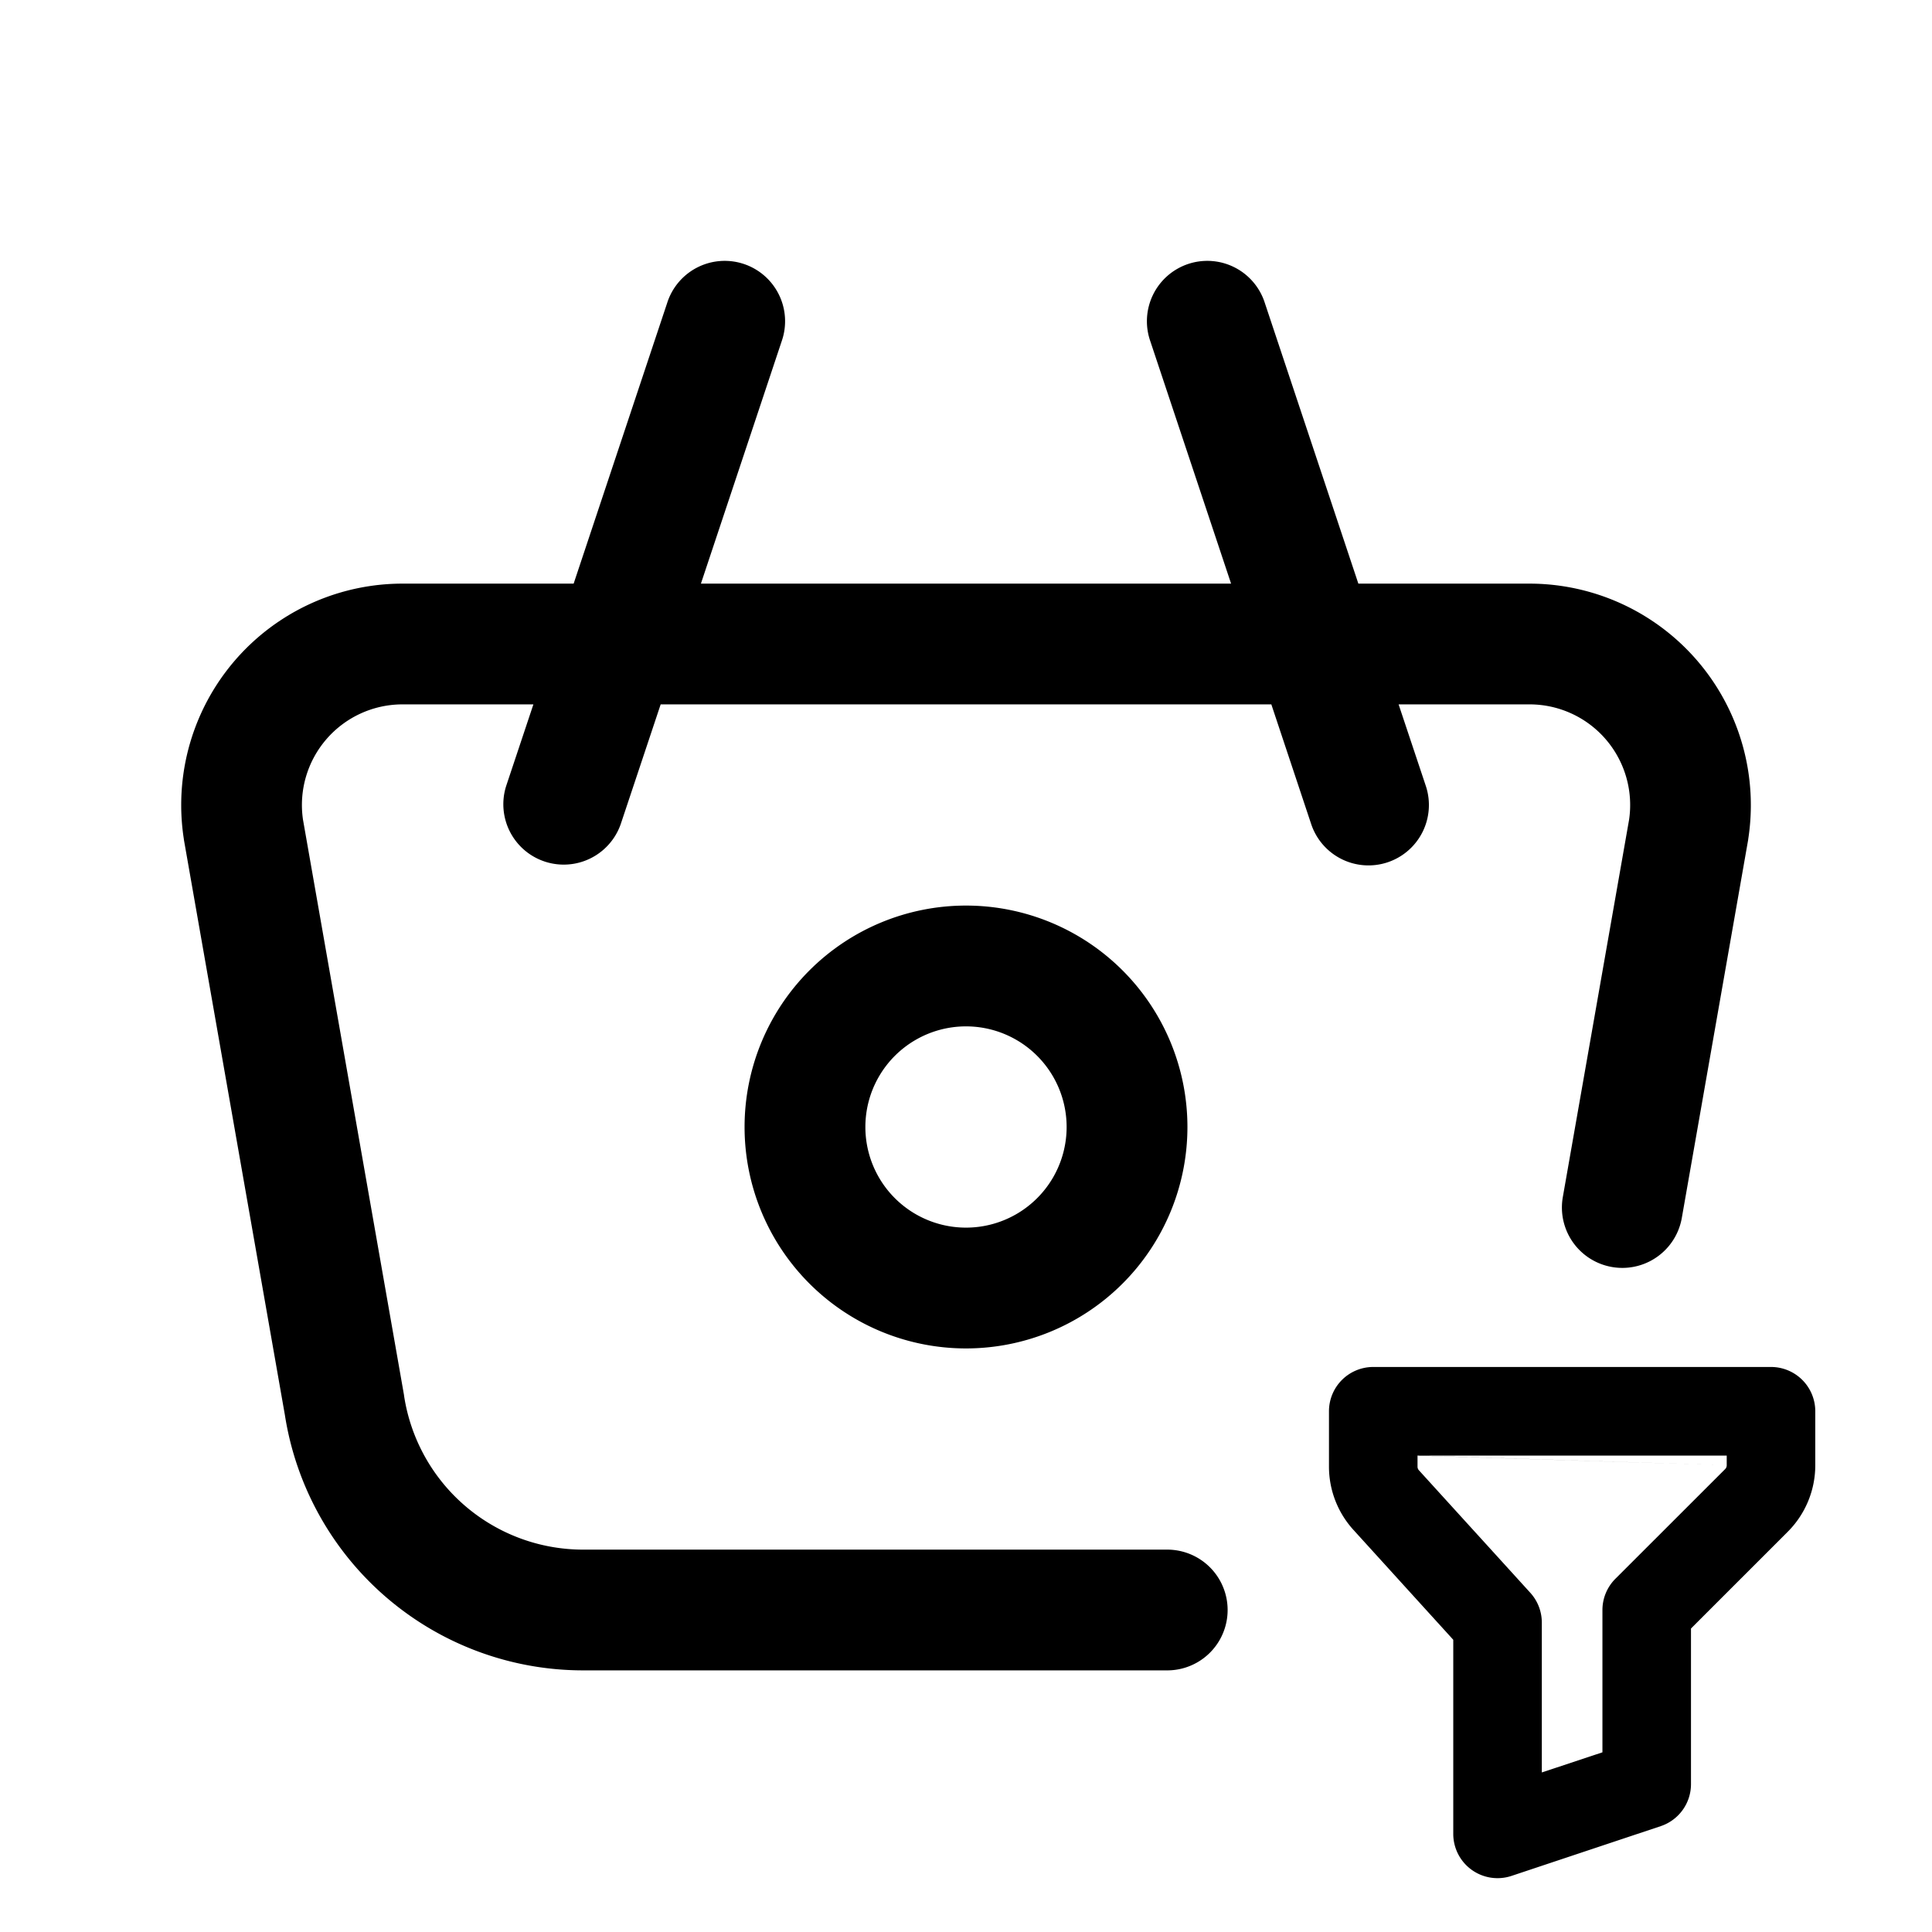 <svg xmlns="http://www.w3.org/2000/svg" width="24" height="24"><path fill-rule="evenodd" d="M16.509 17.531a.55.55 0 0 1 .55-.55H22a.55.55 0 0 1 .55.55v.671c0 .31-.123.607-.342.826l-1.202 1.202v1.934a.55.55 0 0 1-.376.521l-1.853.618a.55.55 0 0 1-.724-.522V20.37l-1.24-1.365a1.168 1.168 0 0 1-.304-.785v-.688Zm1.1.55v.138c0 .017.006.033.017.045l1.384 1.522a.55.55 0 0 1 .143.37v1.862l.753-.25v-1.766a.55.55 0 0 1 .161-.39l1.363-1.362a.068.068 0 0 0 .02-.048m-3.841-.12h3.841v.12M10.055 12.055a2.75 2.75 0 1 1 3.89 3.89 2.75 2.75 0 0 1-3.89-3.89ZM12 12.75a1.25 1.25 0 1 0 0 2.5 1.25 1.25 0 0 0 0-2.5Z" clip-rule="evenodd"/><path fill-rule="evenodd" d="M9.711 4.237a.75.75 0 1 0-1.423-.474l-.2.6-.962 2.887H5.001a2.75 2.75 0 0 0-2.718 3.168l.002.016 1.254 7.144a3.75 3.75 0 0 0 3.705 3.172H14.5a.75.75 0 0 0 0-1.5H7.244a2.25 2.25 0 0 1-2.224-1.908l-.002-.016-1.254-7.143A1.25 1.25 0 0 1 5.001 8.75h1.625l-.338 1.013a.75.75 0 0 0 1.423.474l.496-1.487h7.586l.495 1.487a.75.75 0 1 0 1.424-.474l-.338-1.013H19a1.25 1.25 0 0 1 1.237 1.433l-.823 4.687a.75.75 0 0 0 1.478.26l.824-4.696.002-.016A2.752 2.752 0 0 0 19 7.25h-2.126l-1.162-3.487a.75.75 0 1 0-1.423.474l1.004 3.013H8.707l1.004-3.013Z" clip-rule="evenodd"/></svg>
